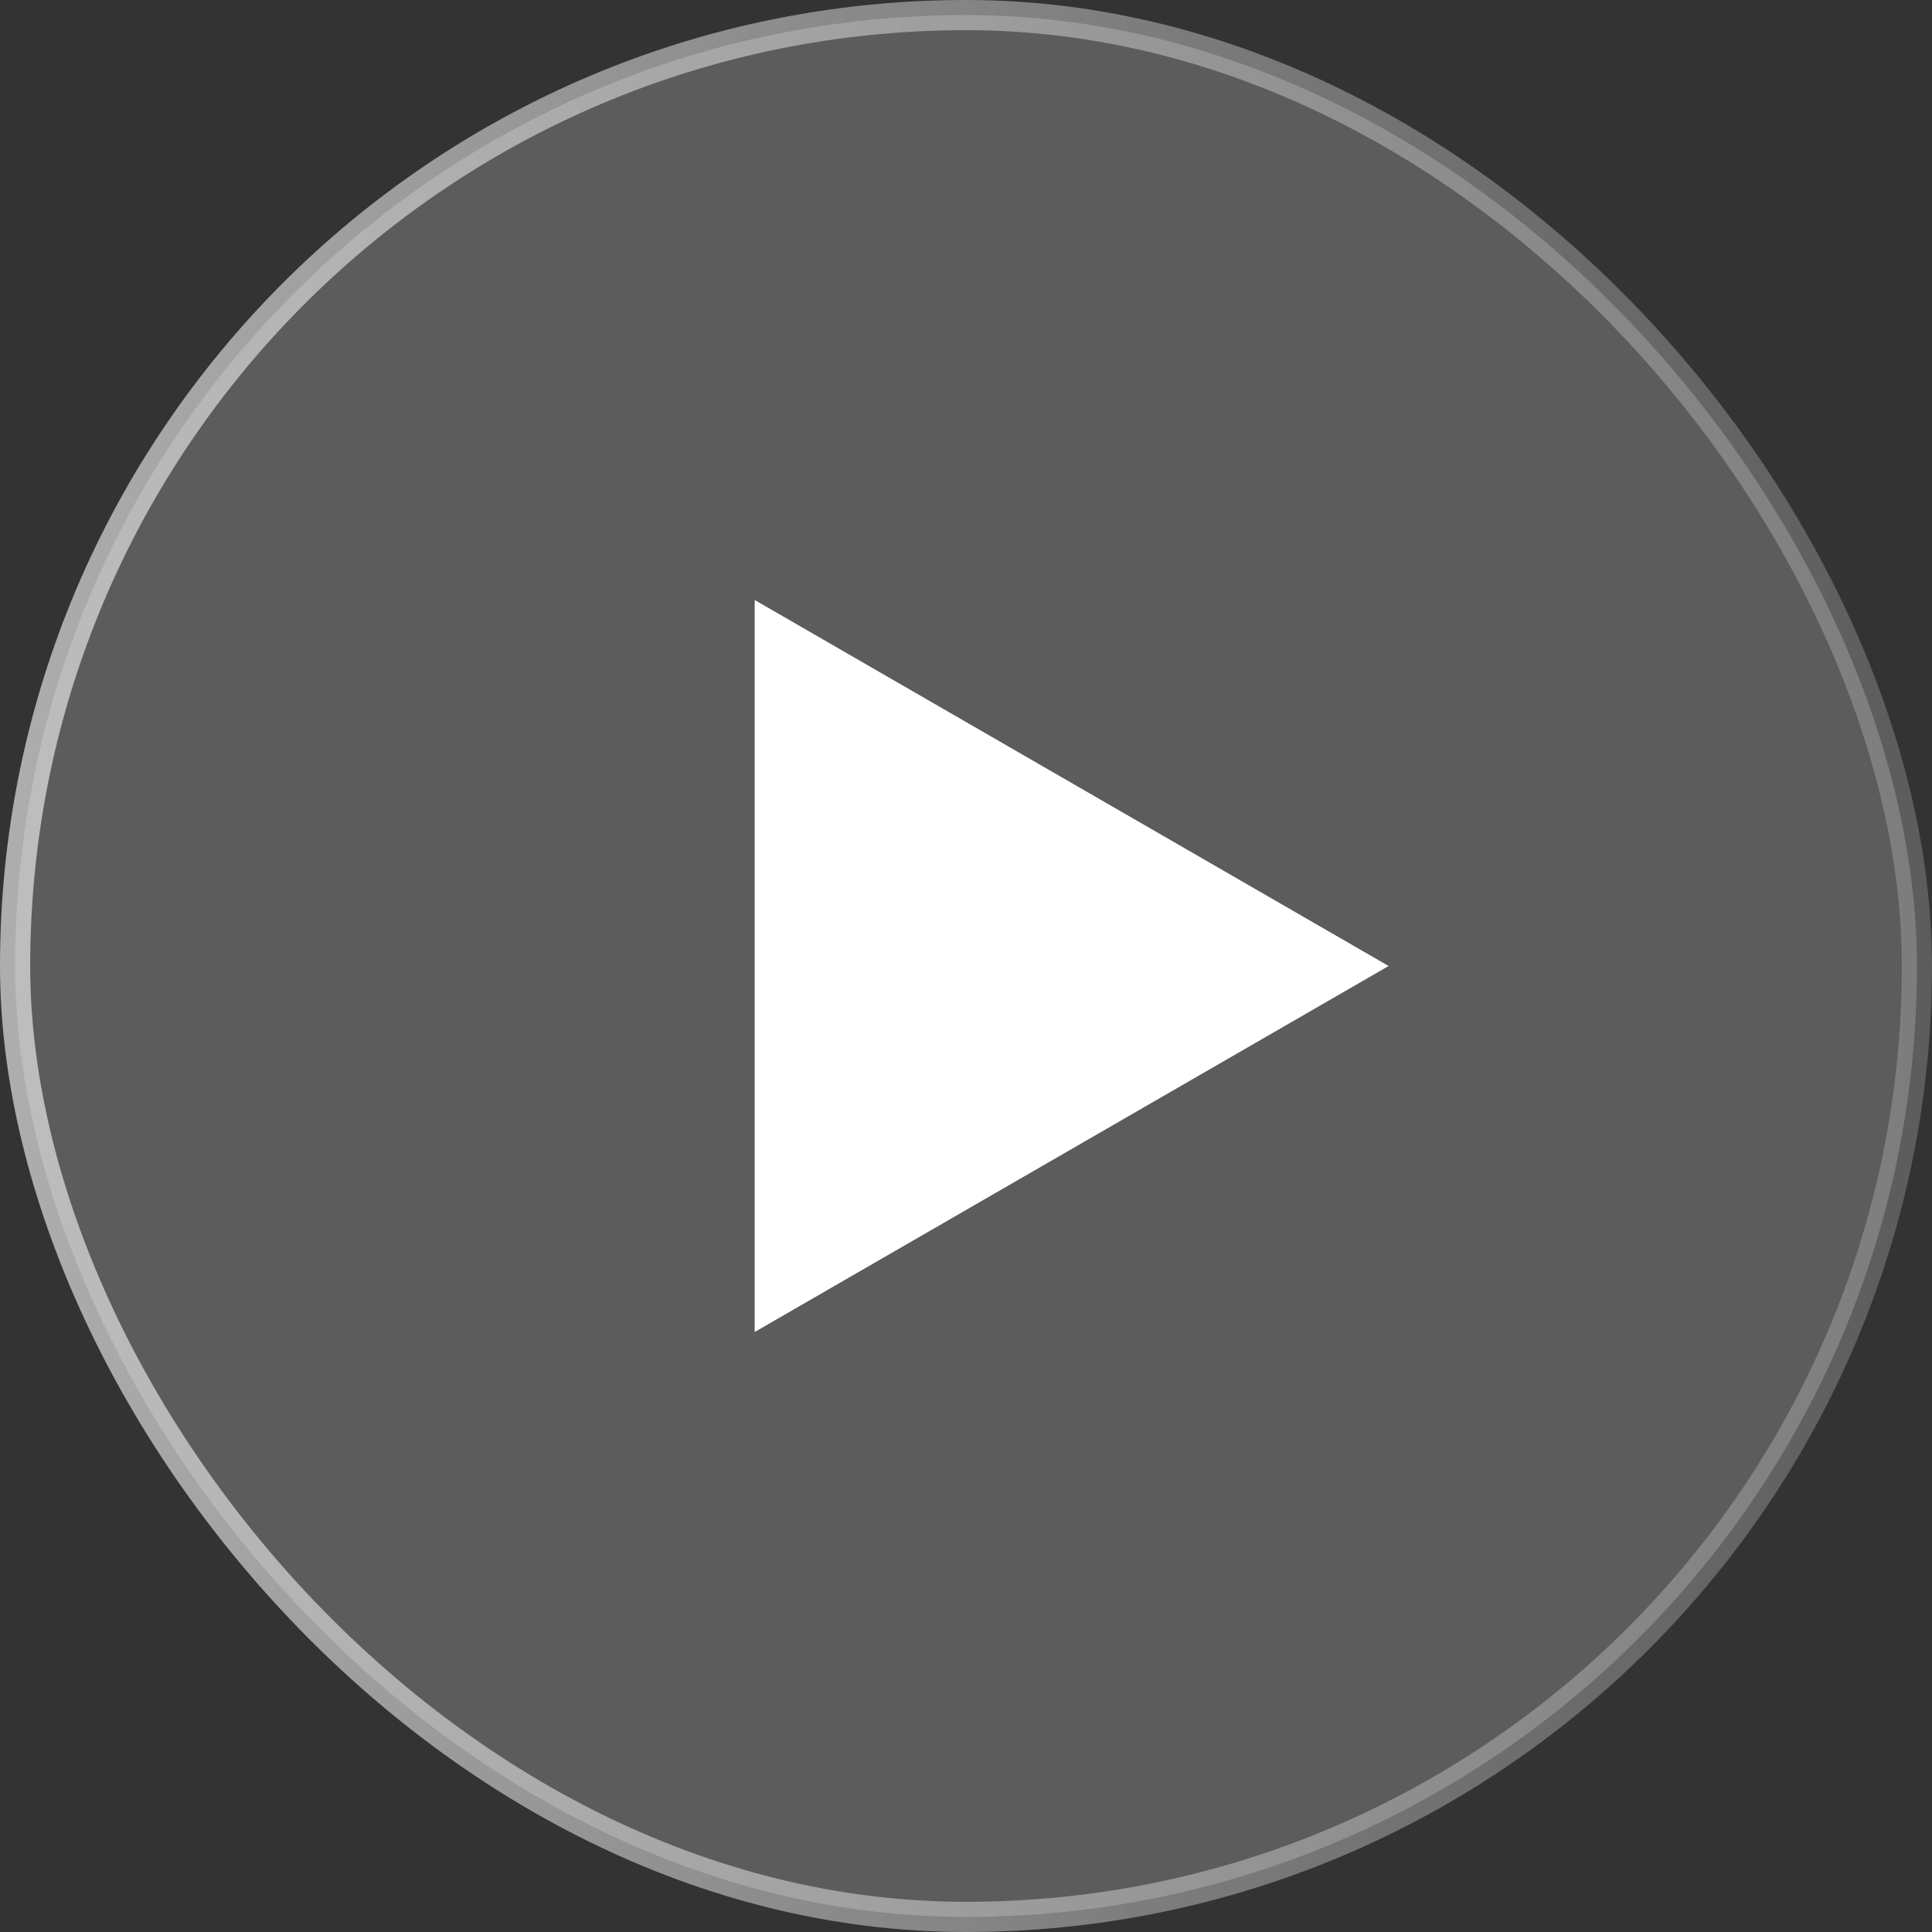 <svg width="64" height="64" viewBox="0 0 64 64" fill="none" xmlns="http://www.w3.org/2000/svg">
<rect x="0" y="0" width="64" height="64" fill="#333333" stroke="none"/>
<rect x="0.5" y="0.5" width="63" height="63" rx="31.5" fill="white" fill-opacity="0.2"/>
<rect x="0.5" y="0.5" width="63" height="63" rx="31.5" stroke="url(#paint0_linear_5498_12337)"/>
<path d="M46 32L25 44.124V19.876L46 32Z" fill="white"/>
<defs>
<linearGradient id="paint0_linear_5498_12337" x1="0" y1="32" x2="64" y2="32" gradientUnits="userSpaceOnUse">
<stop stop-color="white" stop-opacity="0.6"/>
<stop offset="1" stop-color="white" stop-opacity="0.2"/>
</linearGradient>
</defs>
</svg>
